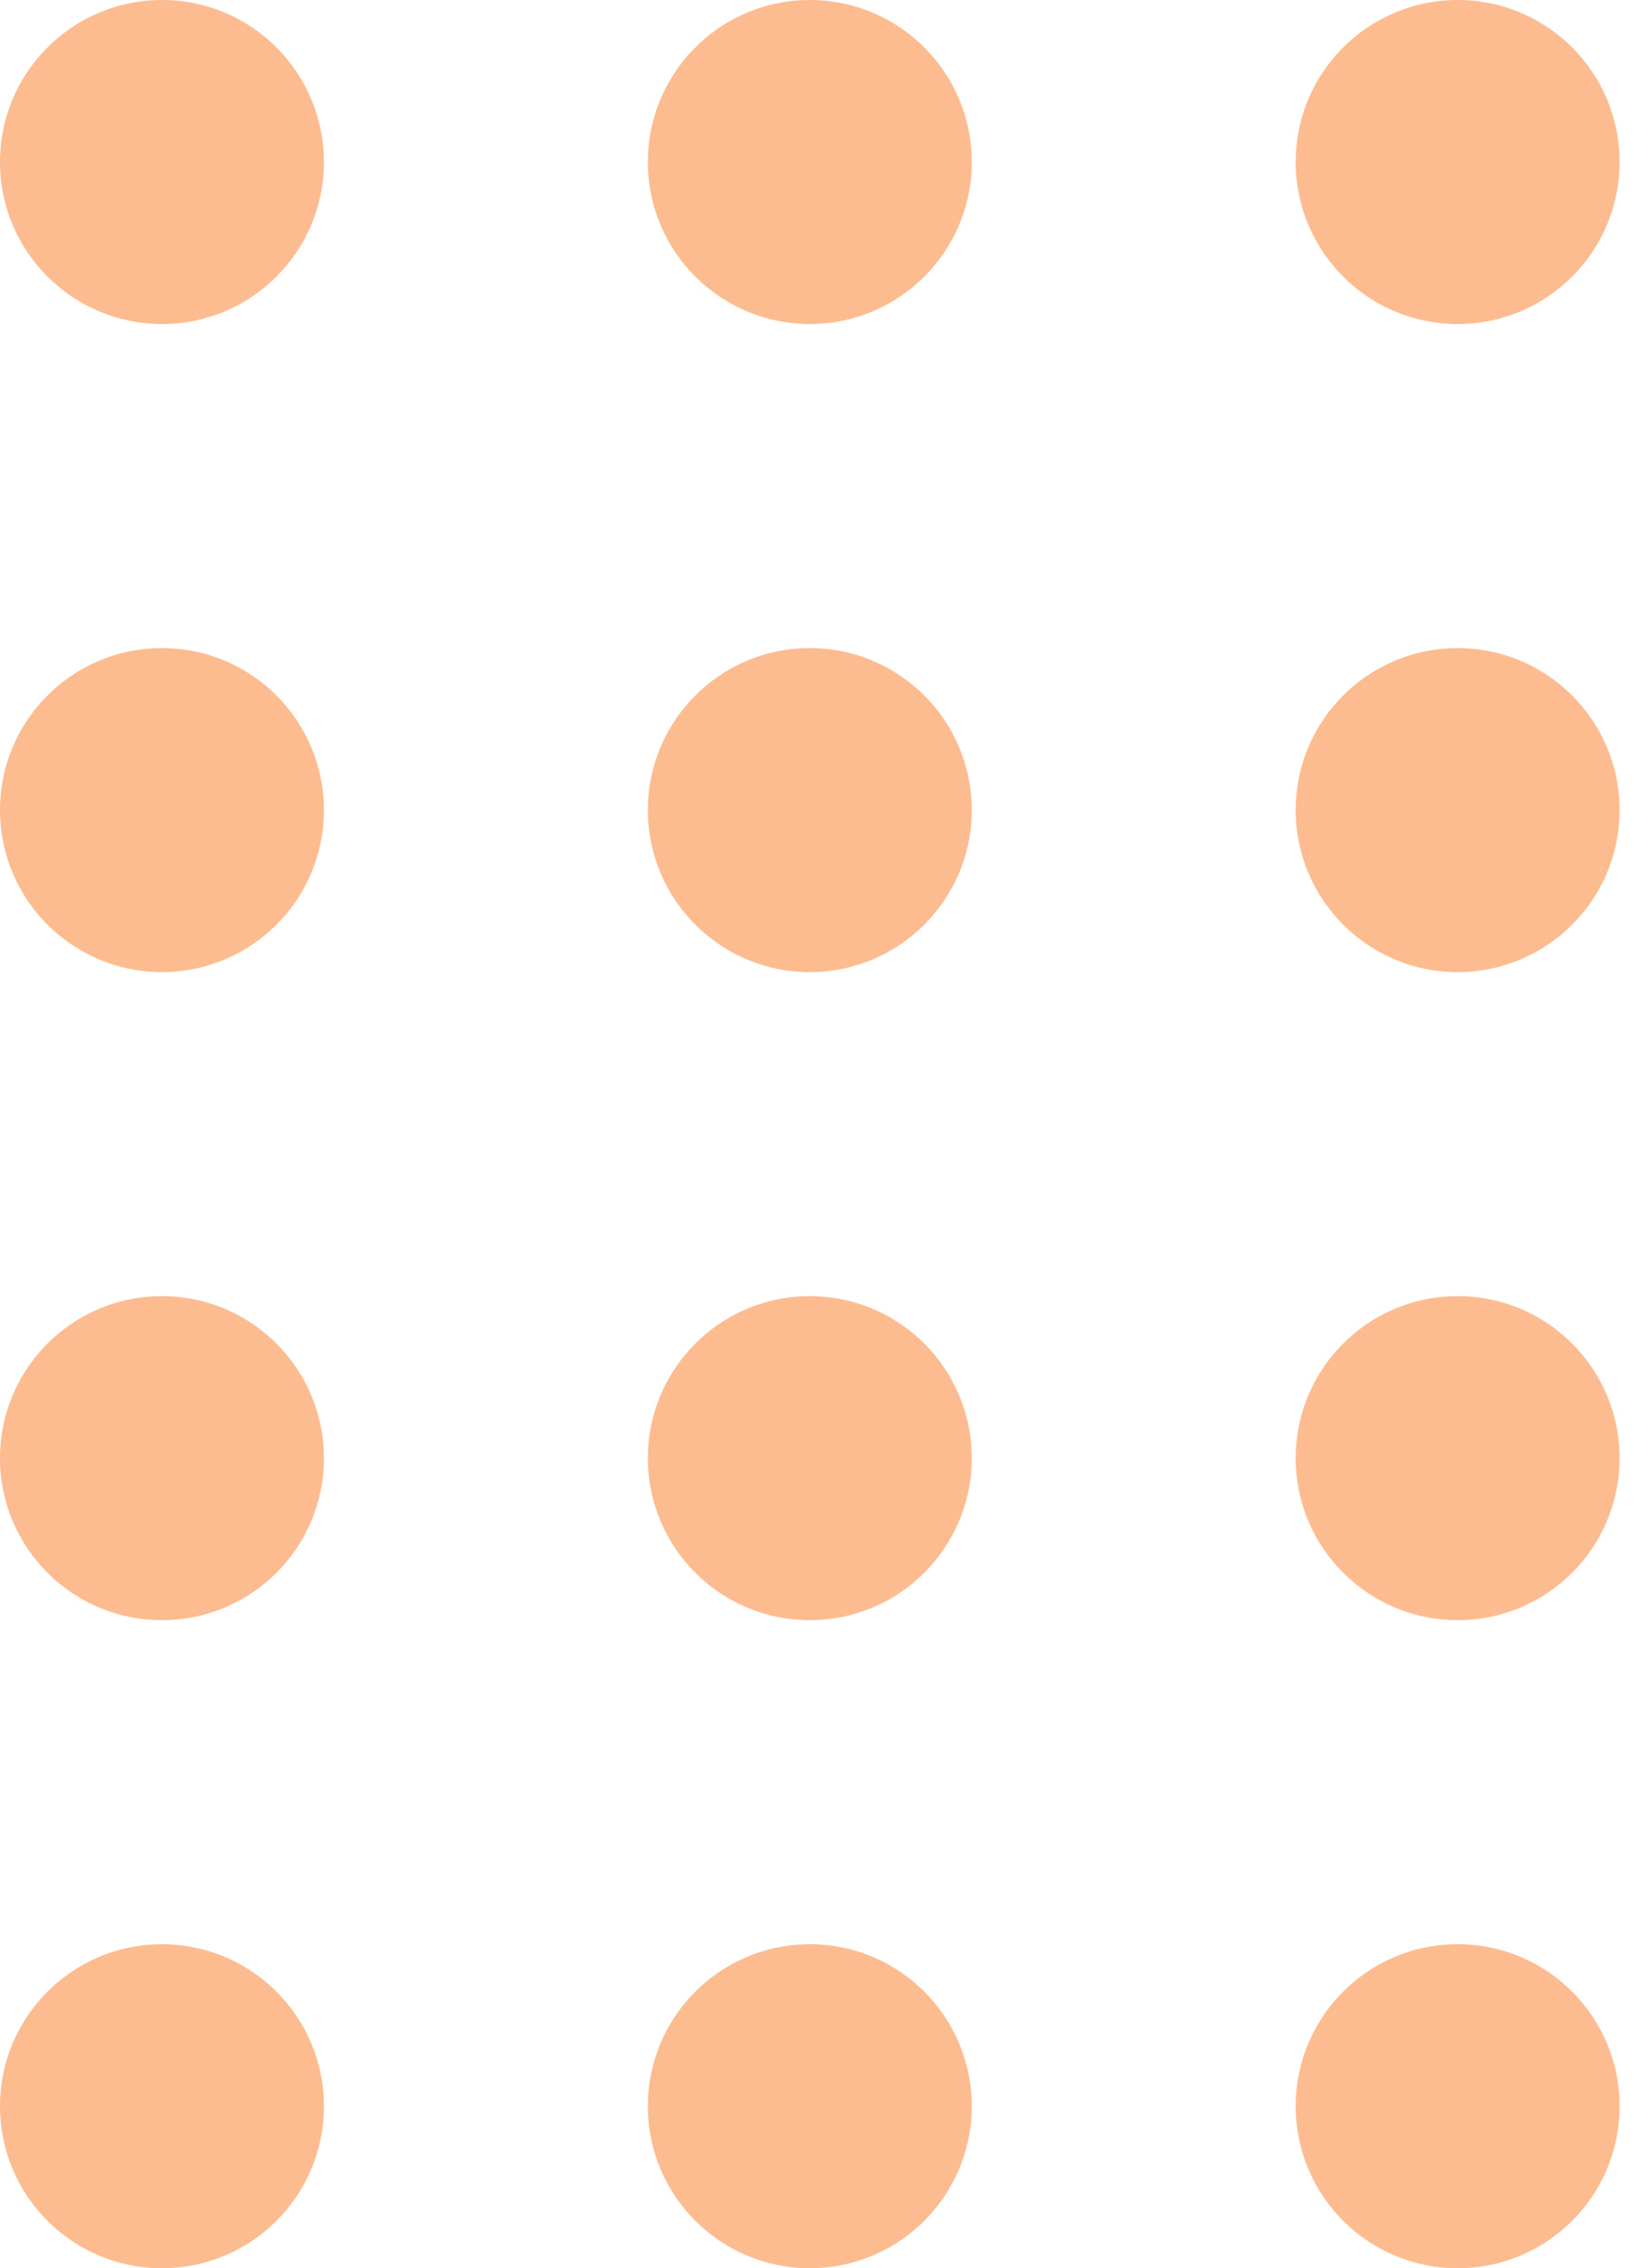 <svg xmlns="http://www.w3.org/2000/svg" xmlns:xlink="http://www.w3.org/1999/xlink" width="51" height="70" viewBox="0 0 51 70"><defs><clipPath id="clip-path"><rect width="51" height="70" fill="none"></rect></clipPath></defs><g id="circle_grid_ui" clip-path="url(#clip-path)"><g transform="translate(-1336 -4820.159)"><circle id="Ellipse_232" data-name="Ellipse 232" cx="5" cy="5" r="5" transform="translate(1336 4820.159)" fill="#fdbc90"></circle></g><g transform="translate(-1316 -4820.159)"><circle id="Ellipse_232-2" data-name="Ellipse 232" cx="5" cy="5" r="5" transform="translate(1336 4820.159)" fill="#fdbc90"></circle></g><g transform="translate(-1296 -4820.159)"><circle id="Ellipse_232-3" data-name="Ellipse 232" cx="5" cy="5" r="5" transform="translate(1336 4820.159)" fill="#fdbc90"></circle></g><g transform="translate(-1336 -4800.159)"><circle id="Ellipse_232-4" data-name="Ellipse 232" cx="5" cy="5" r="5" transform="translate(1336 4820.159)" fill="#fdbc90"></circle></g><g transform="translate(-1316 -4800.159)"><circle id="Ellipse_232-5" data-name="Ellipse 232" cx="5" cy="5" r="5" transform="translate(1336 4820.159)" fill="#fdbc90"></circle></g><g transform="translate(-1296 -4800.159)"><circle id="Ellipse_232-6" data-name="Ellipse 232" cx="5" cy="5" r="5" transform="translate(1336 4820.159)" fill="#fdbc90"></circle></g><g transform="translate(-1336 -4780.159)"><circle id="Ellipse_232-7" data-name="Ellipse 232" cx="5" cy="5" r="5" transform="translate(1336 4820.159)" fill="#fdbc90"></circle></g><g transform="translate(-1316 -4780.159)"><circle id="Ellipse_232-8" data-name="Ellipse 232" cx="5" cy="5" r="5" transform="translate(1336 4820.159)" fill="#fdbc90"></circle></g><g transform="translate(-1296 -4780.159)"><circle id="Ellipse_232-9" data-name="Ellipse 232" cx="5" cy="5" r="5" transform="translate(1336 4820.159)" fill="#fdbc90"></circle></g><g transform="translate(-1336 -4760.159)"><circle id="Ellipse_232-10" data-name="Ellipse 232" cx="5" cy="5" r="5" transform="translate(1336 4820.159)" fill="#fdbc90"></circle></g><g transform="translate(-1316 -4760.159)"><circle id="Ellipse_232-11" data-name="Ellipse 232" cx="5" cy="5" r="5" transform="translate(1336 4820.159)" fill="#fdbc90"></circle></g><g transform="translate(-1296 -4760.159)"><circle id="Ellipse_232-12" data-name="Ellipse 232" cx="5" cy="5" r="5" transform="translate(1336 4820.159)" fill="#fdbc90"></circle></g></g></svg>